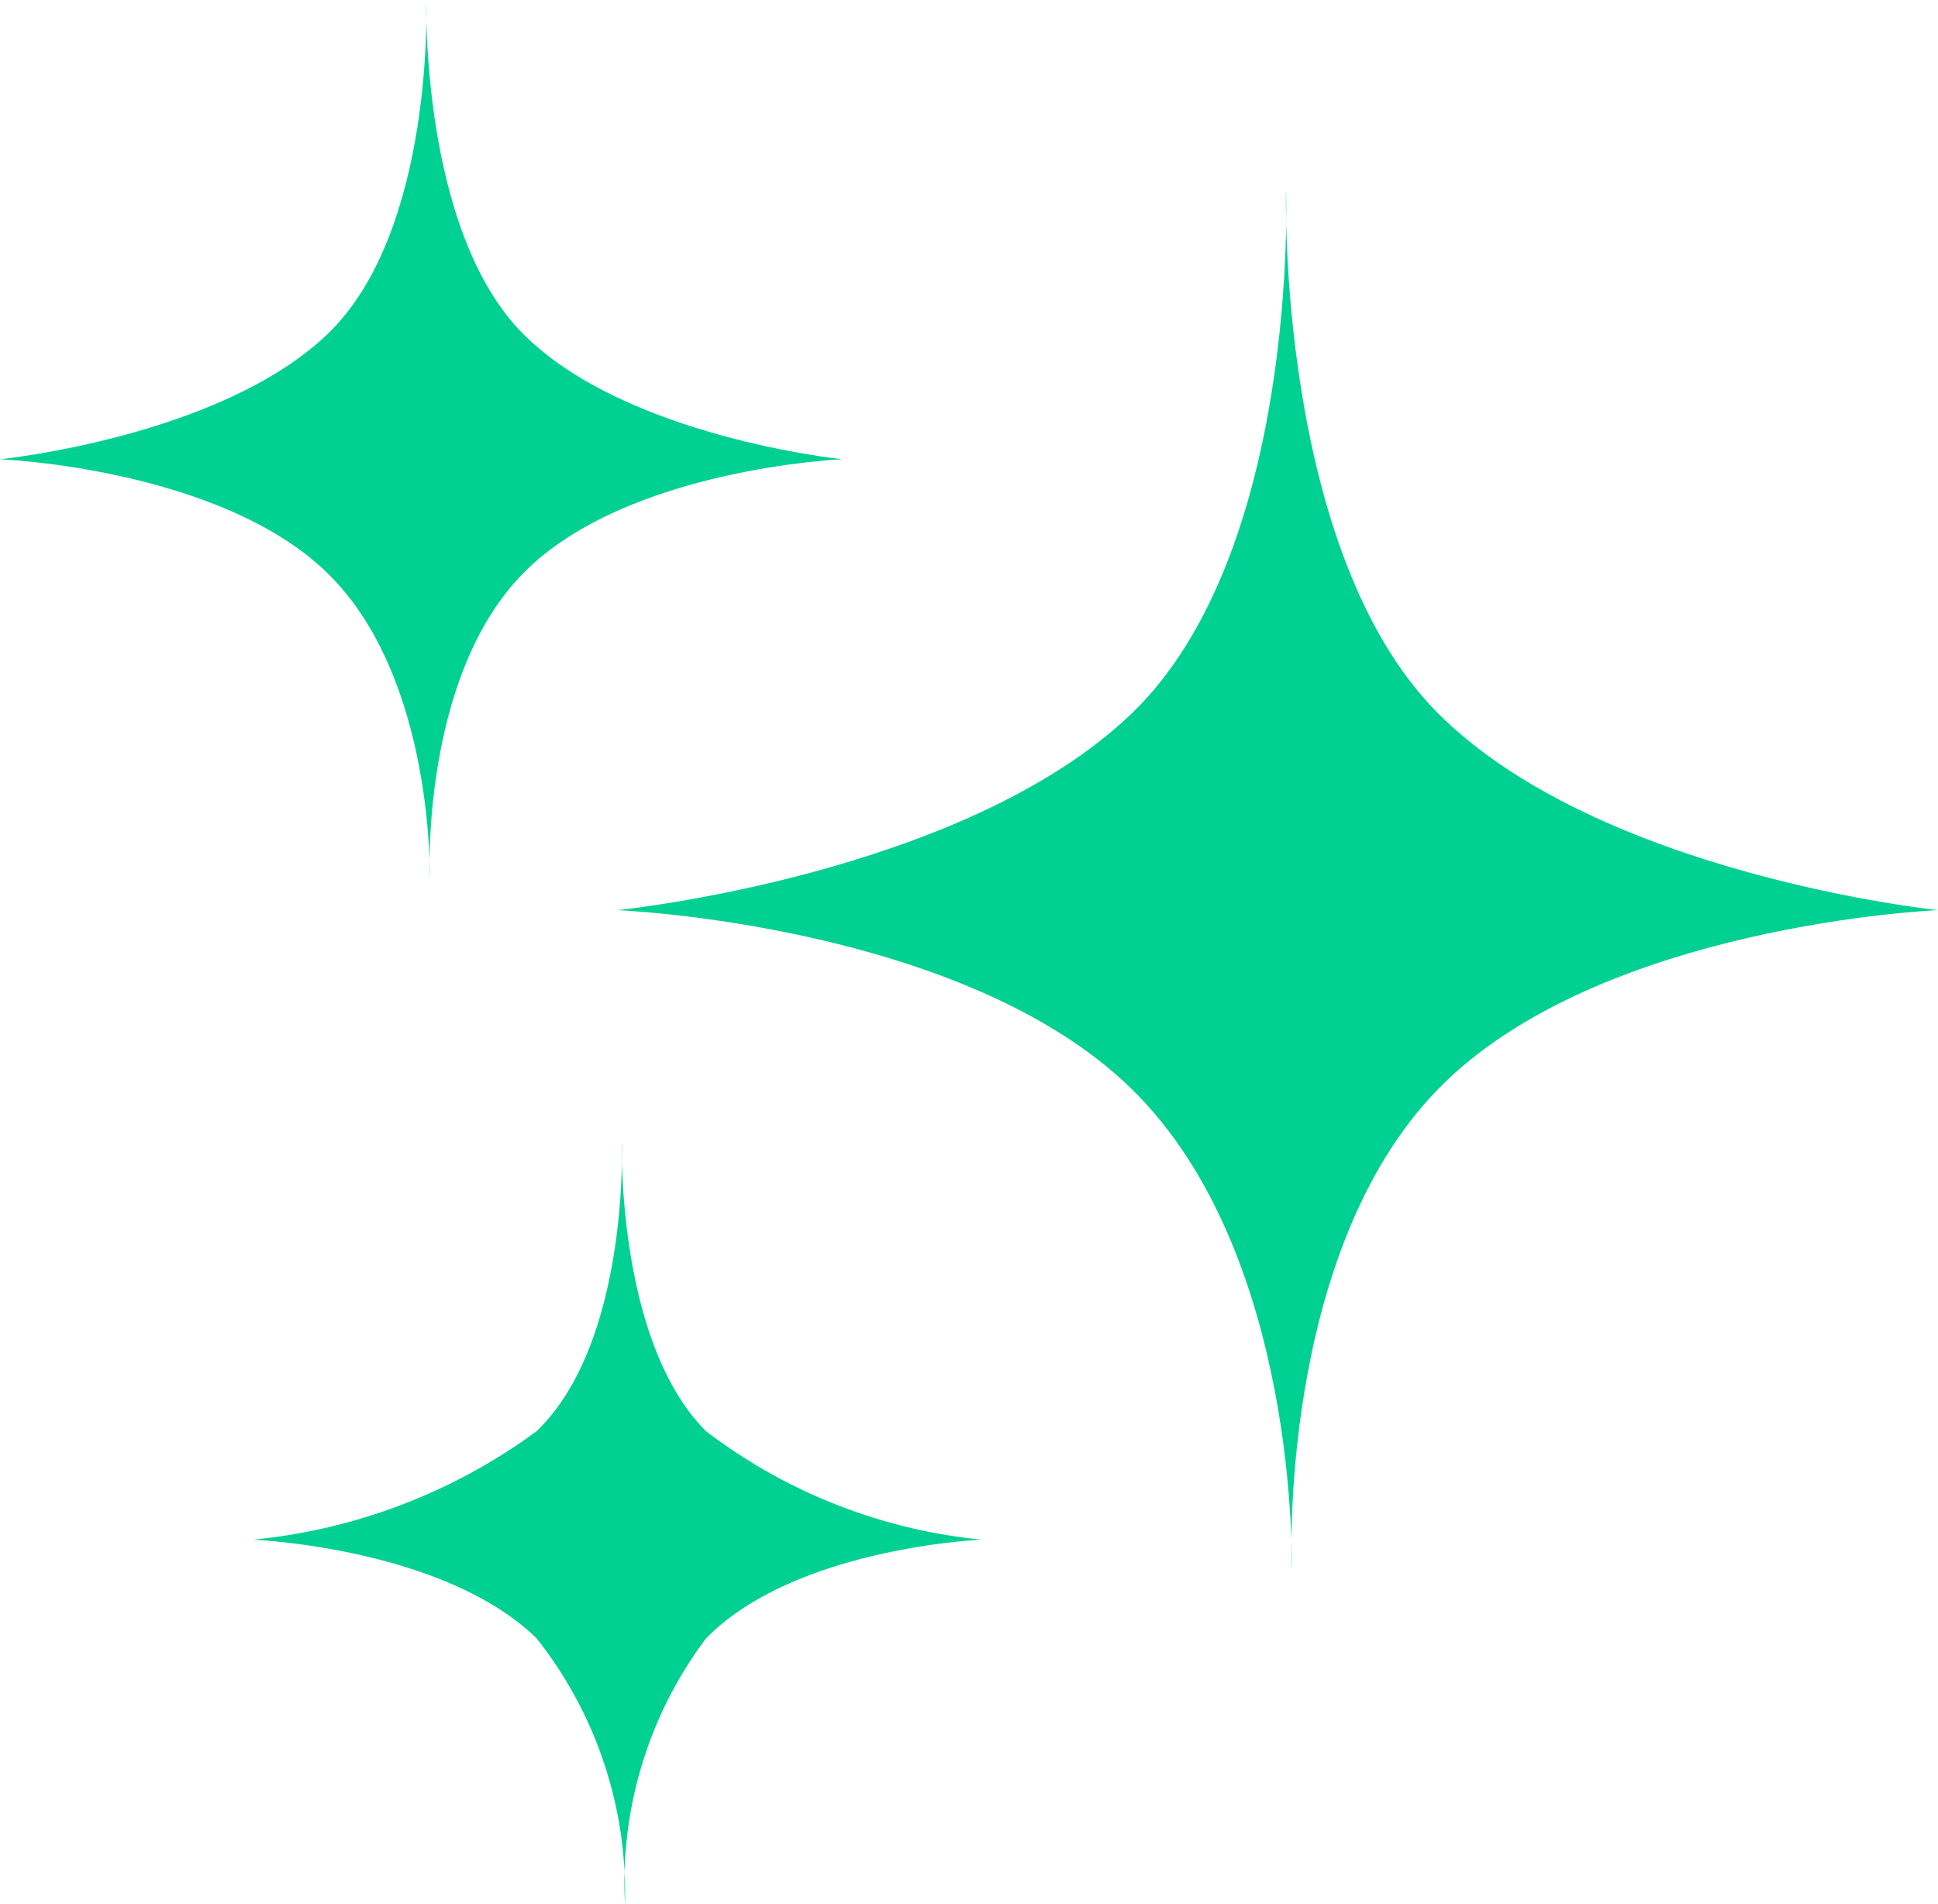 <svg xmlns="http://www.w3.org/2000/svg" width="25.304" height="24.854" viewBox="0 0 25.304 24.854">
  <g id="Group_15370" data-name="Group 15370" transform="translate(-801.042 -39.008)">
    <path id="Path_46686" data-name="Path 46686" d="M-13452.081-7665.646s4.516-.456,6.713-2.565,2.018-6.835,2.018-6.835-.123,4.726,1.99,6.835,6.523,2.565,6.523,2.565-4.418.181-6.523,2.332-1.916,6.272-1.916,6.272.109-4.121-2.092-6.272S-13452.081-7665.646-13452.081-7665.646Z" transform="translate(14261.183 7716.537)" fill="#00D192"/>
    <path id="Path_46688" data-name="Path 46688" d="M-13452.078-7669.855a7.47,7.47,0,0,0,3.705-1.416c1.213-1.165,1.113-3.773,1.113-3.773s-.07,2.608,1.1,3.773a7.072,7.072,0,0,0,3.6,1.416s-2.434.1-3.6,1.288a5.313,5.313,0,0,0-1.059,3.465,5.359,5.359,0,0,0-1.154-3.465C-13449.592-7669.755-13452.078-7669.855-13452.078-7669.855Z" transform="translate(14256.421 7728.965)" fill="#00D192"/>
    <path id="Path_46687" data-name="Path 46687" d="M-13452.078-7669.05s2.875-.29,4.277-1.635,1.289-4.361,1.289-4.361-.078,3.013,1.266,4.361,4.166,1.635,4.166,1.635-2.818.117-4.166,1.488-1.221,4-1.221,4,.07-2.628-1.334-4S-13452.078-7669.05-13452.078-7669.05Z" transform="translate(14253.12 7714.054)" fill="#00D192"/>
  </g>
</svg>
